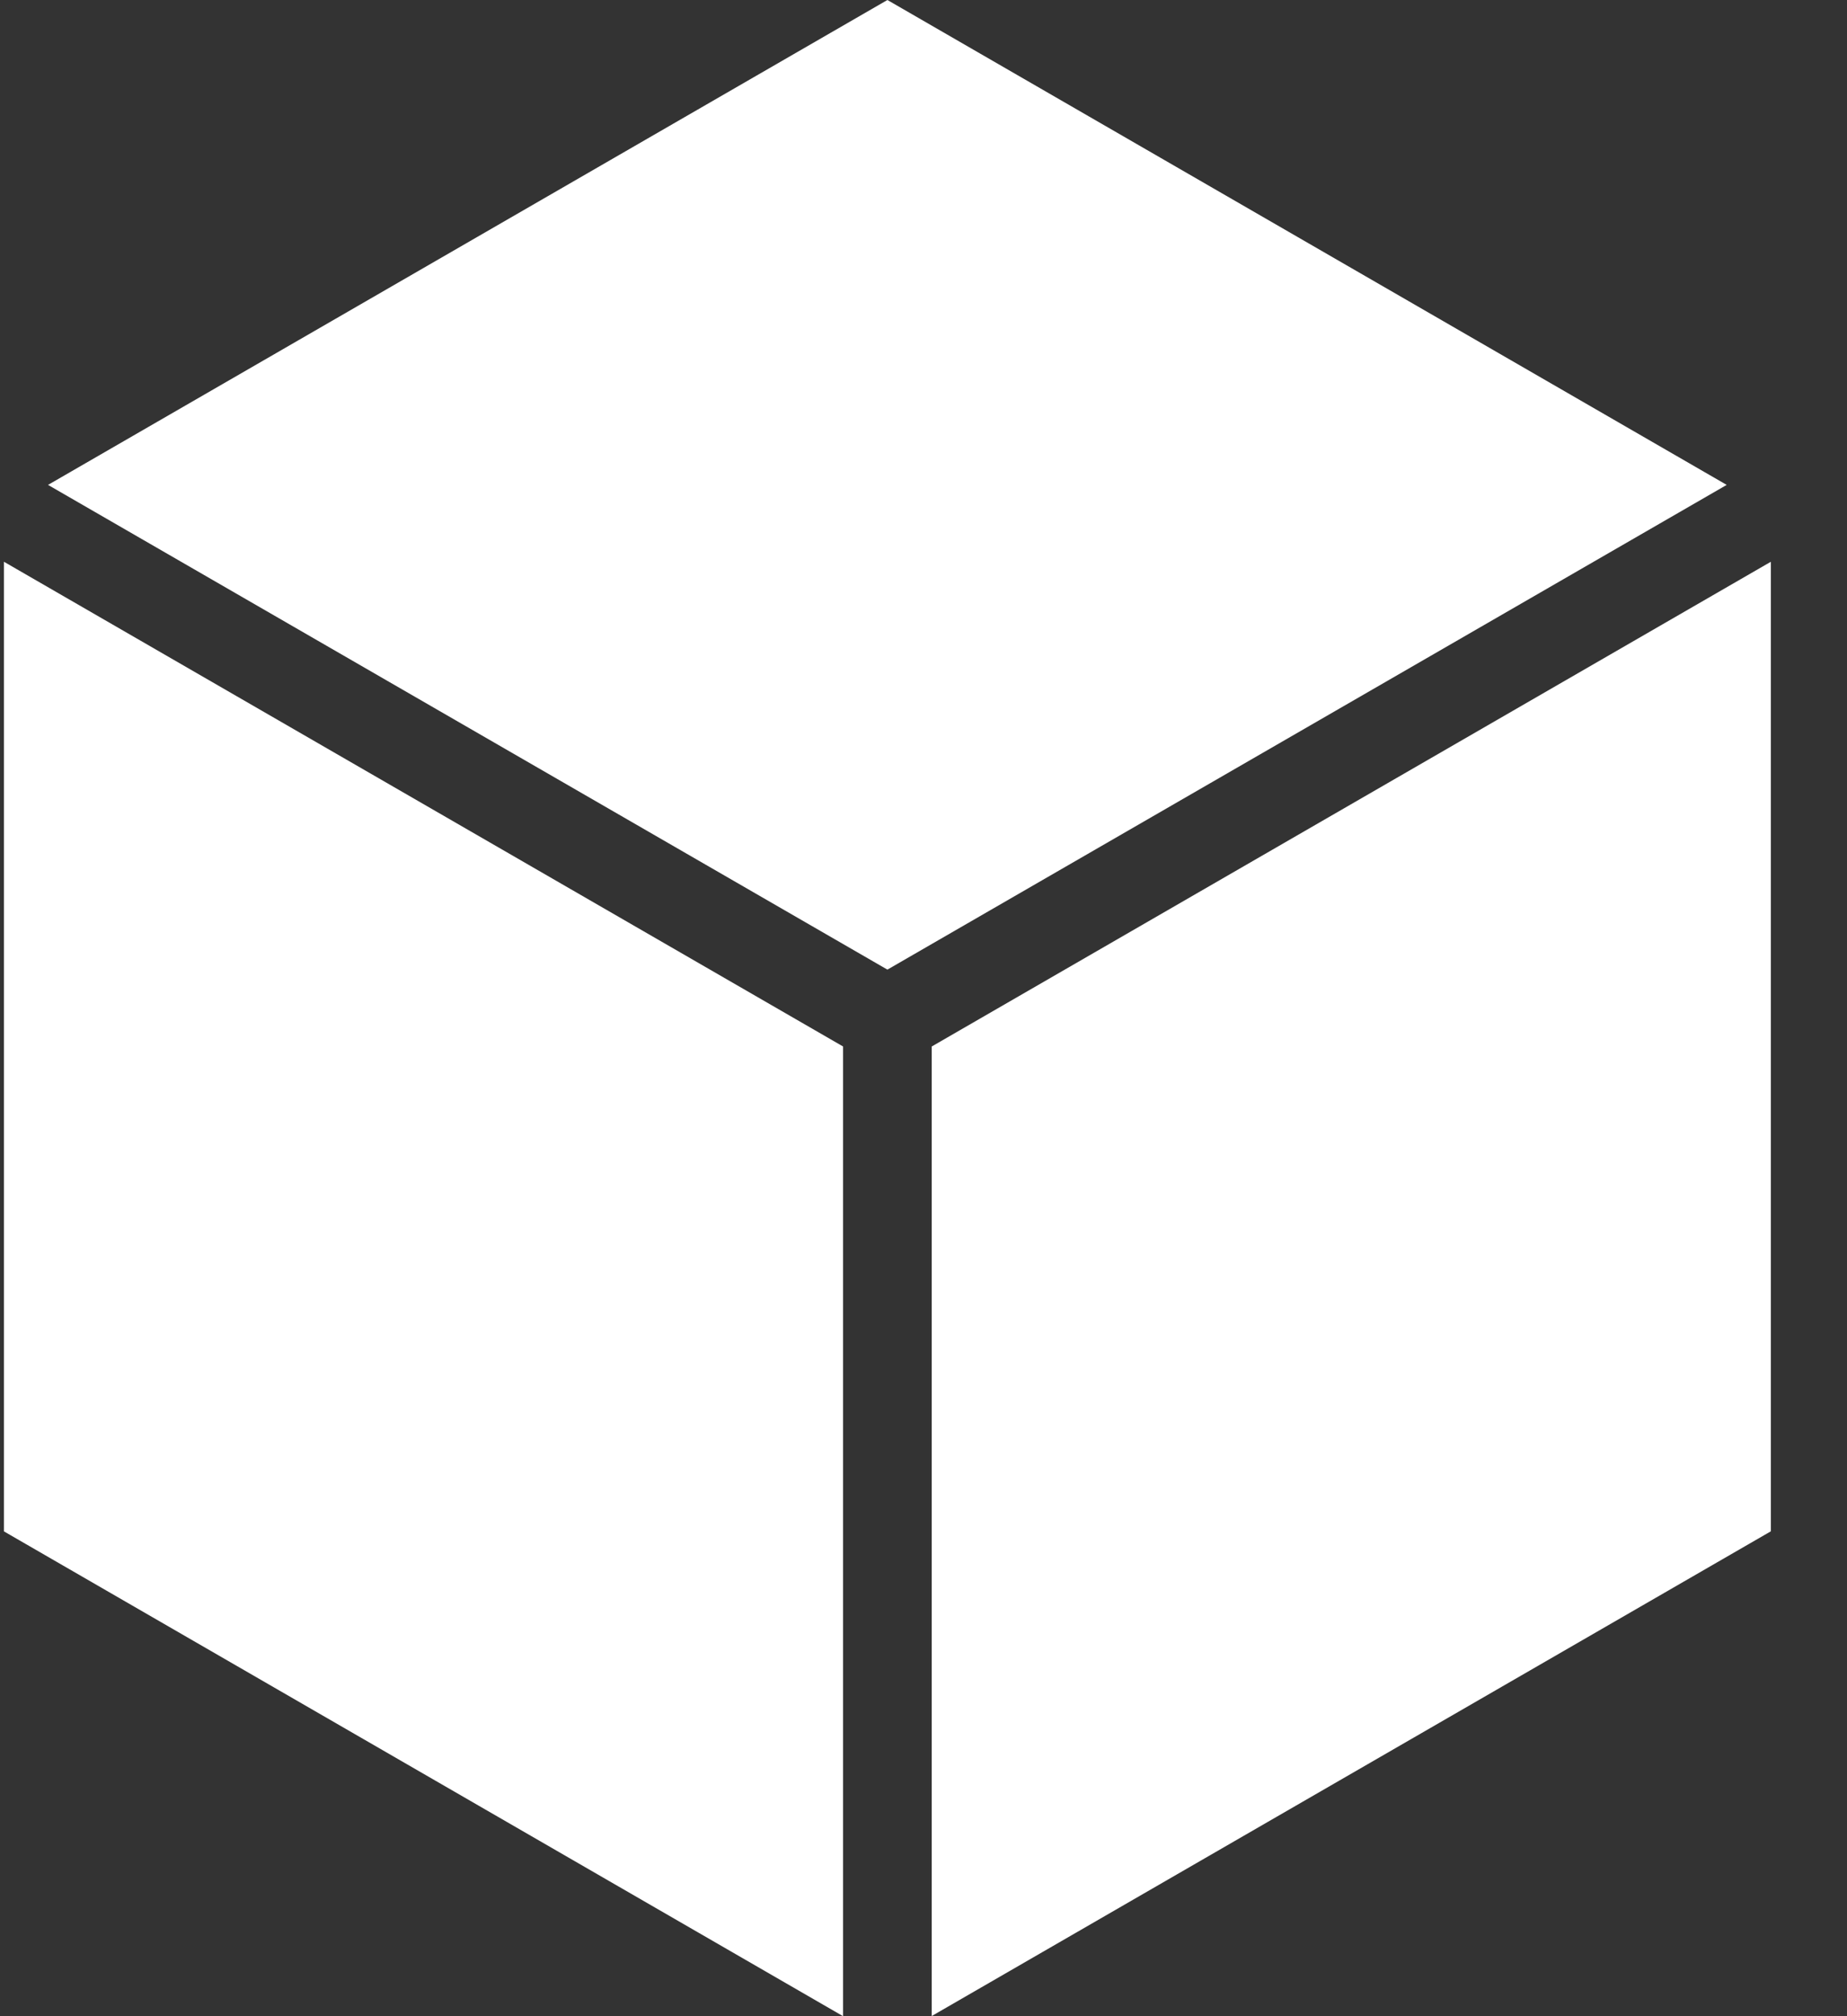 <svg width="22" height="24" viewBox="0 0 22 24" fill="none" xmlns="http://www.w3.org/2000/svg">
<rect x="0" y="0" width="22" height="24" fill="#333333" stroke="none"/>
<path d="M21.093 18.228L11.098 23.998V12.457L21.093 6.687V18.228ZM10.57 0L20.567 5.772L10.57 11.542L0.572 5.772L10.57 0ZM10.042 12.457V24L0.047 18.229V6.687L10.042 12.457Z" fill="white"/>
</svg>
